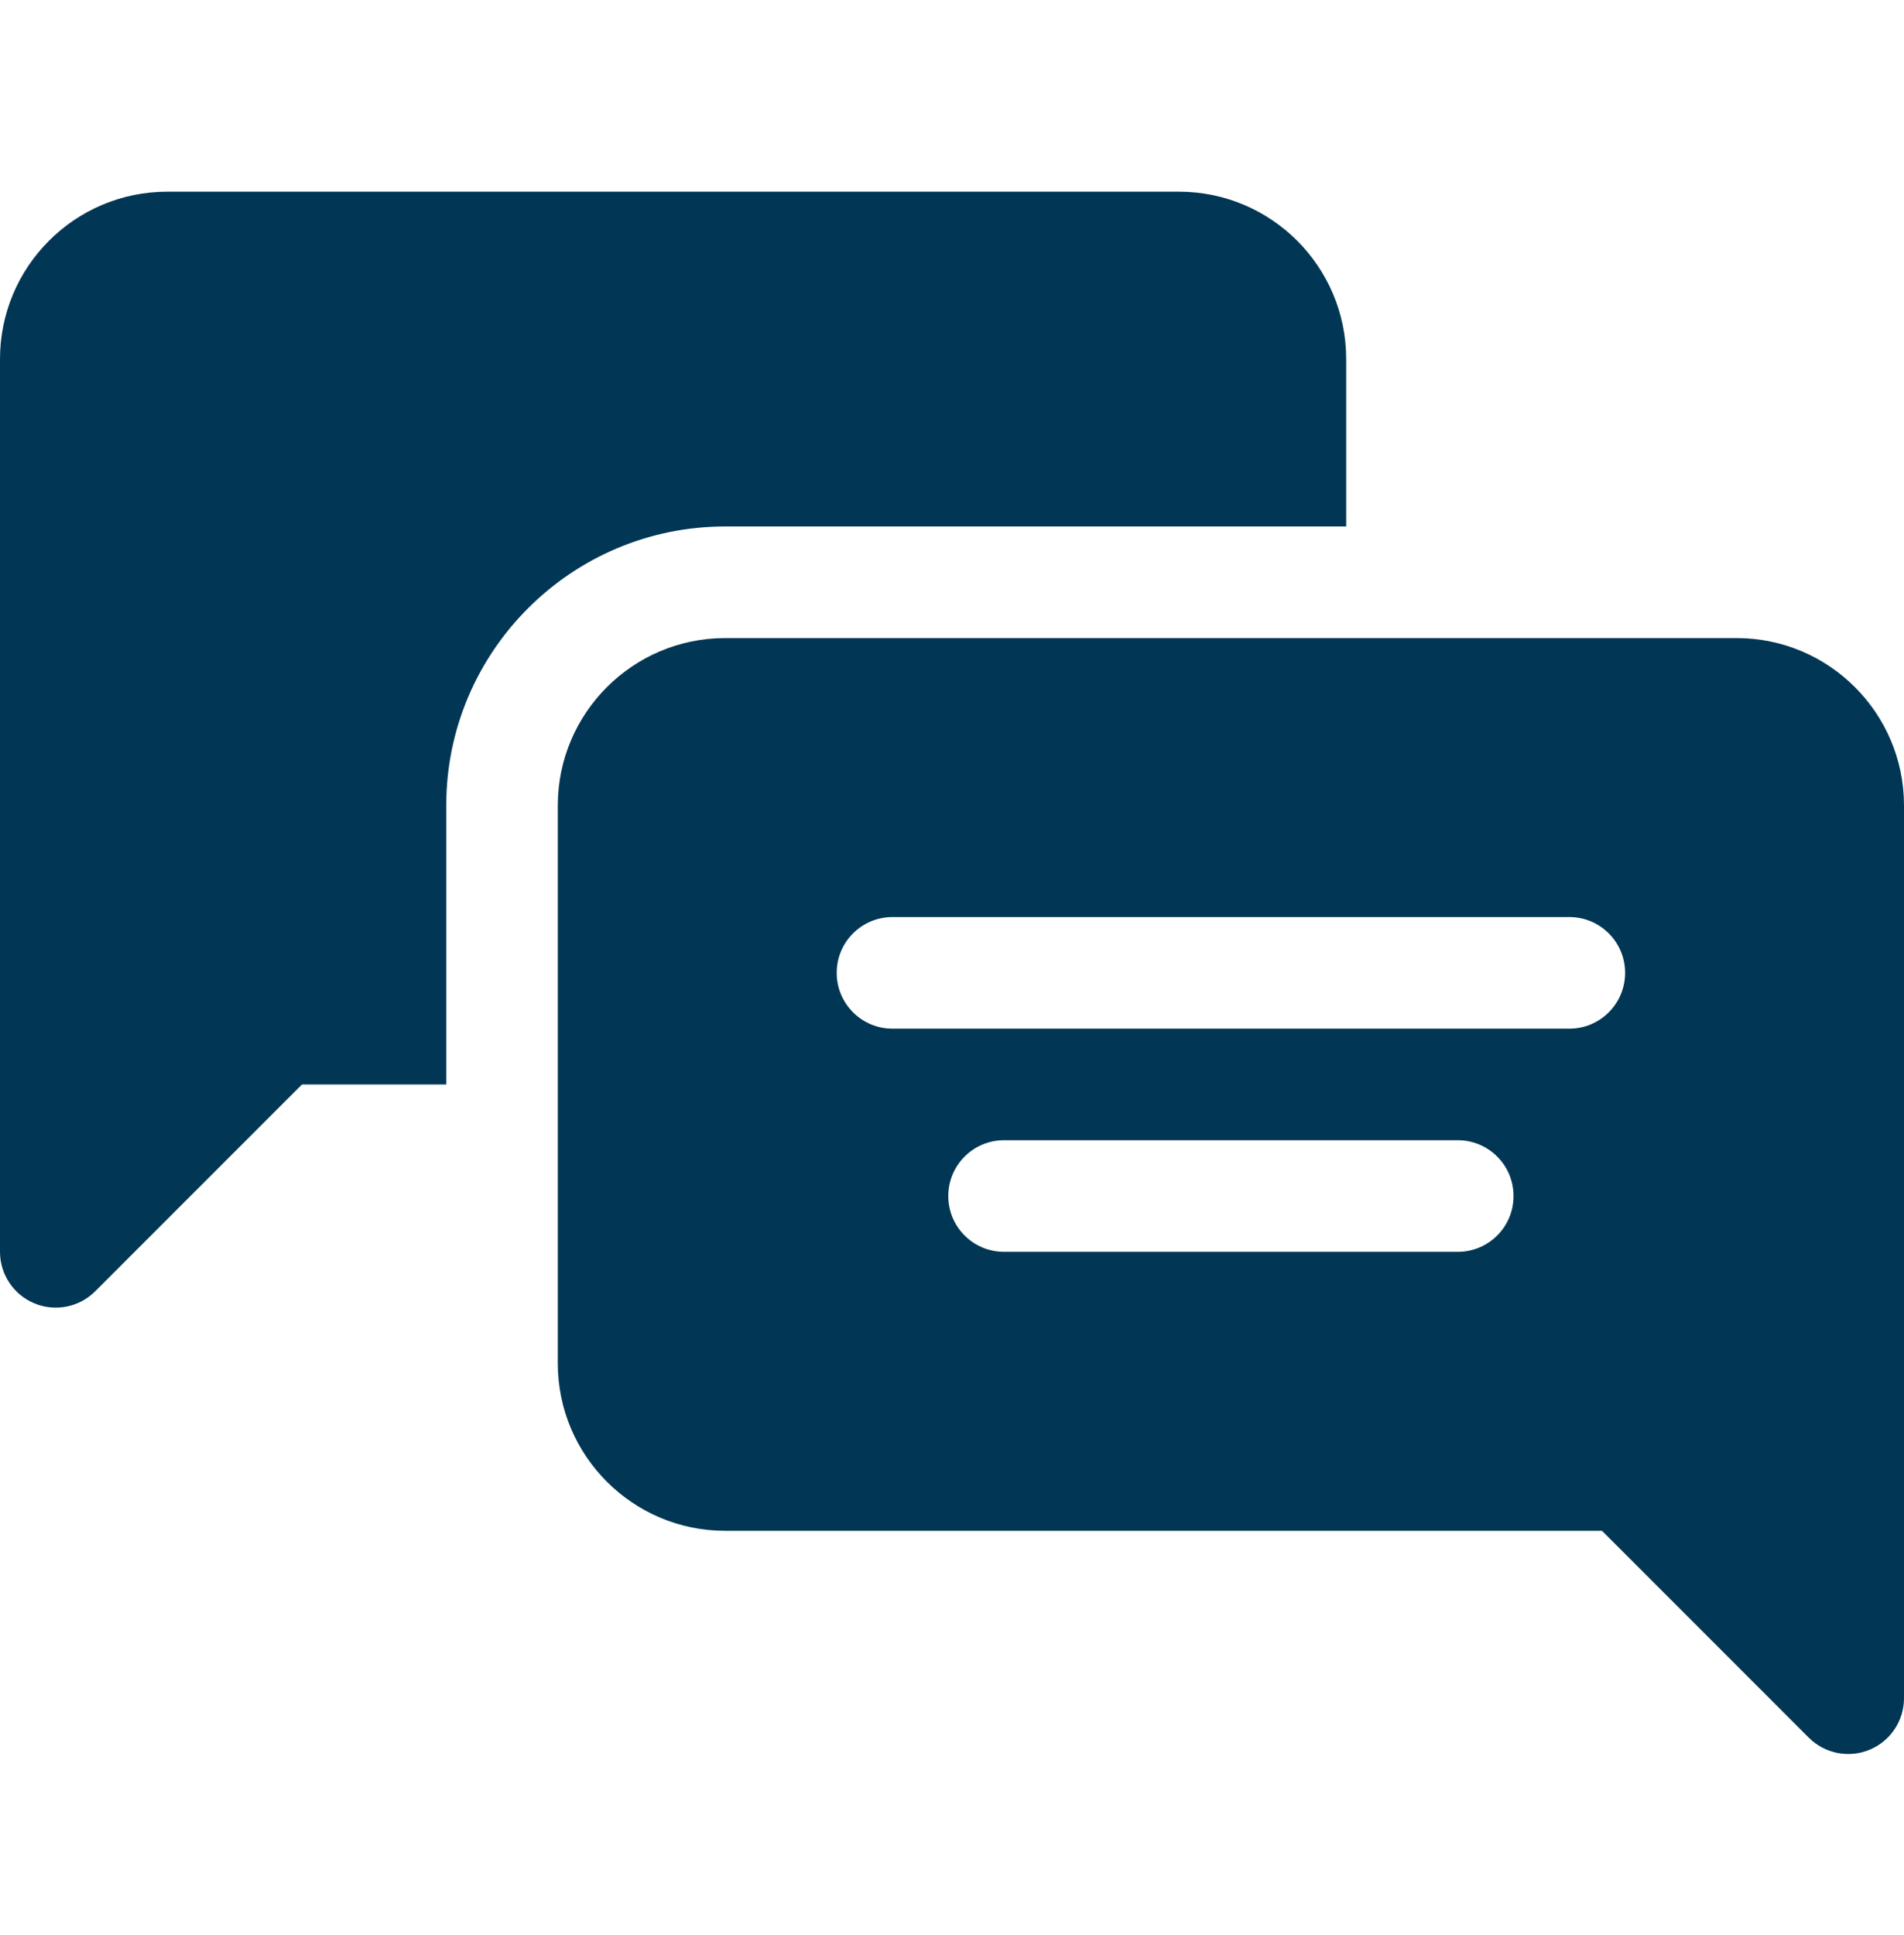 <svg width="62" height="63" viewBox="0 0 62 63" fill="none" xmlns="http://www.w3.org/2000/svg">
<path d="M56.551 20.772H23.613C20.608 20.772 18.164 23.216 18.164 26.221V44.385C18.164 47.39 20.608 49.834 23.613 49.834H52.166L58.899 56.568C59.424 57.092 60.209 57.241 60.879 56.961C61.558 56.681 62 56.018 62 55.283V26.221C62 23.216 59.556 20.772 56.551 20.772ZM47.469 40.752H32.695C31.691 40.752 30.879 39.94 30.879 38.936C30.879 37.932 31.691 37.119 32.695 37.119H47.469C48.473 37.119 49.285 37.932 49.285 38.936C49.285 39.94 48.473 40.752 47.469 40.752ZM51.102 33.487H29.062C28.058 33.487 27.246 32.674 27.246 31.67C27.246 30.666 28.058 29.854 29.062 29.854H51.102C52.106 29.854 52.918 30.666 52.918 31.67C52.918 32.674 52.106 33.487 51.102 33.487Z" fill="#013754"/>
<path d="M1.121 42.43C1.79 42.71 2.576 42.561 3.101 42.036L9.834 35.303H14.531V26.221C14.531 21.213 18.606 17.139 23.613 17.139H43.836V11.69C43.836 8.68 41.396 6.24 38.387 6.24H5.449C2.44 6.24 0 8.68 0 11.69V40.752C0 41.486 0.442 42.15 1.121 42.43Z" fill="#013754"/>
</svg>
